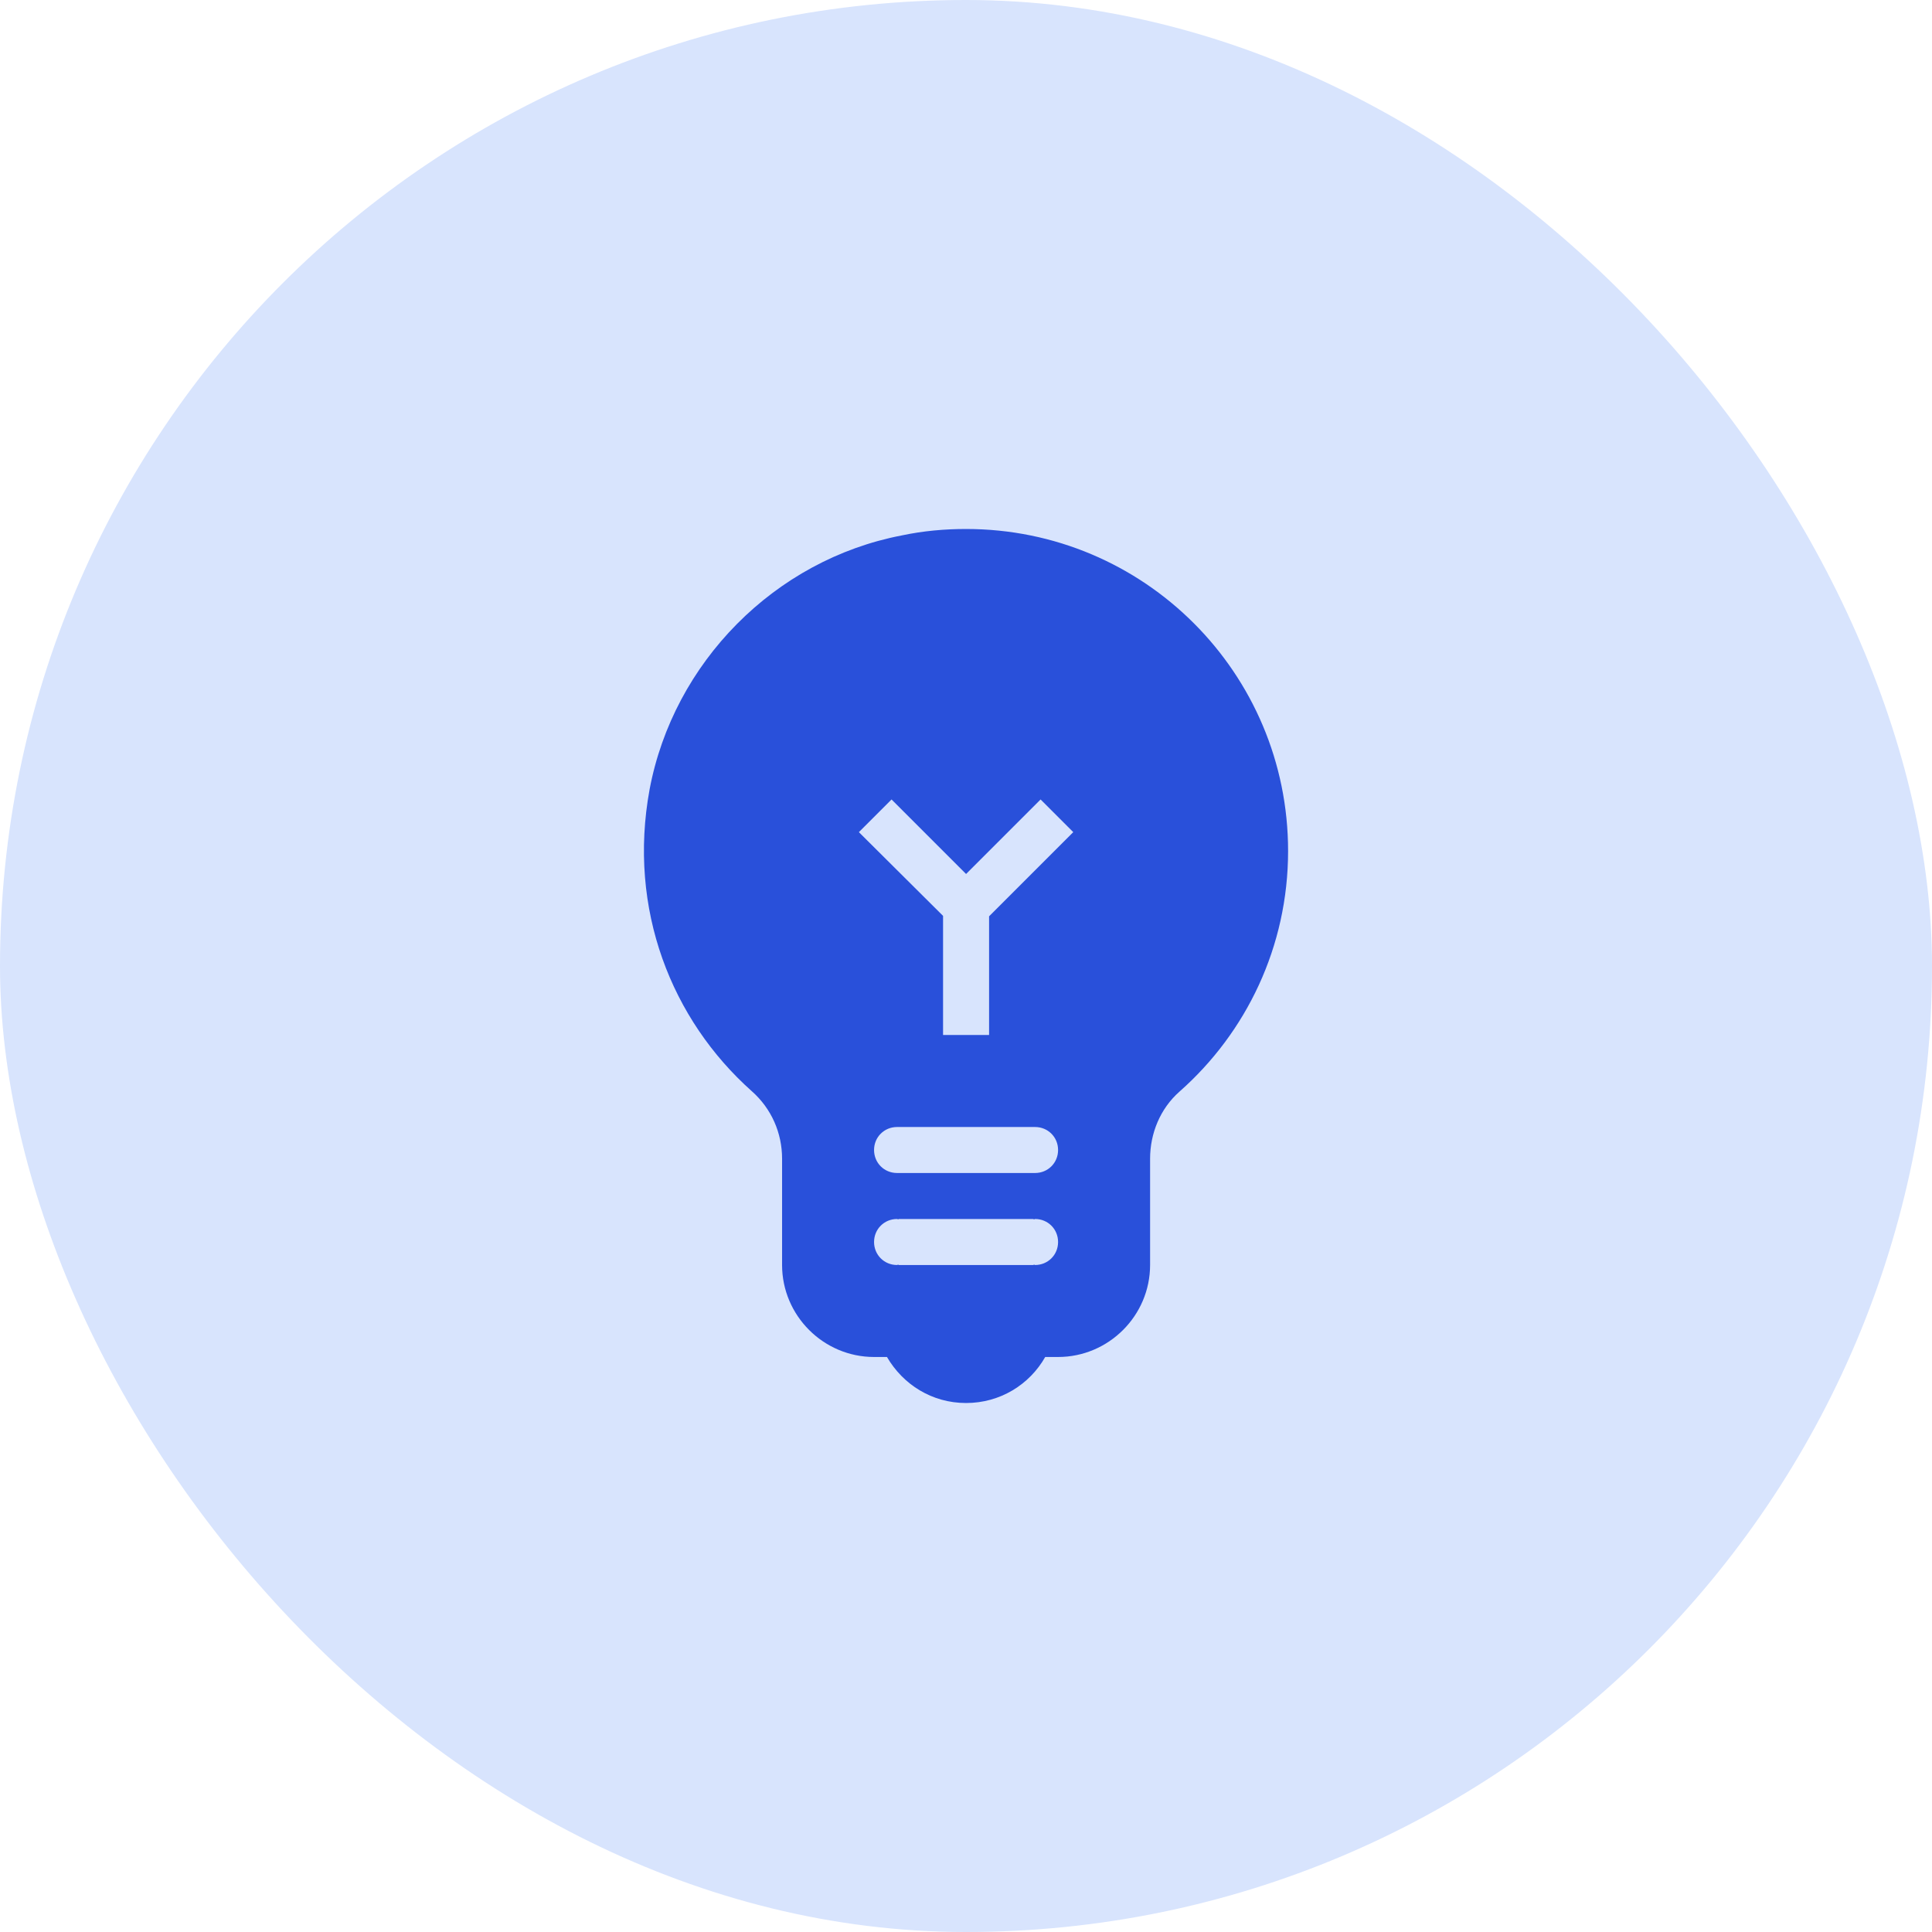 <svg width="56" height="56" viewBox="0 0 56 56" fill="none" xmlns="http://www.w3.org/2000/svg">
<rect width="56" height="56" rx="28" fill="#D8E4FD"/>
<path d="M28.002 15.333C27.389 15.333 26.762 15.387 26.136 15.52C22.456 16.227 19.522 19.2 18.829 22.88C18.189 26.36 19.469 29.56 21.789 31.627C22.362 32.133 22.669 32.84 22.669 33.587V36.667C22.669 38.133 23.869 39.333 25.335 39.333H25.709C26.175 40.133 27.015 40.667 28.002 40.667C28.989 40.667 29.842 40.133 30.296 39.333H30.669C32.136 39.333 33.336 38.133 33.336 36.667V33.587C33.336 32.853 33.629 32.133 34.189 31.64C36.122 29.933 37.336 27.44 37.336 24.667C37.336 19.507 33.162 15.333 28.002 15.333ZM28.669 30H27.335V26.547L24.895 24.12L25.842 23.173L28.002 25.333L30.162 23.173L31.109 24.12L28.669 26.56V30ZM30.002 36.667C29.989 36.667 29.976 36.653 29.962 36.653V36.667H26.042V36.653C26.029 36.653 26.015 36.667 26.002 36.667C25.629 36.667 25.335 36.373 25.335 36C25.335 35.627 25.629 35.333 26.002 35.333C26.015 35.333 26.029 35.347 26.042 35.347V35.333H29.962V35.347C29.976 35.347 29.989 35.333 30.002 35.333C30.375 35.333 30.669 35.627 30.669 36C30.669 36.373 30.375 36.667 30.002 36.667ZM30.002 34H26.002C25.629 34 25.335 33.707 25.335 33.333C25.335 32.96 25.629 32.667 26.002 32.667H30.002C30.375 32.667 30.669 32.96 30.669 33.333C30.669 33.707 30.375 34 30.002 34Z" fill="#2950DA"/>
</svg>
